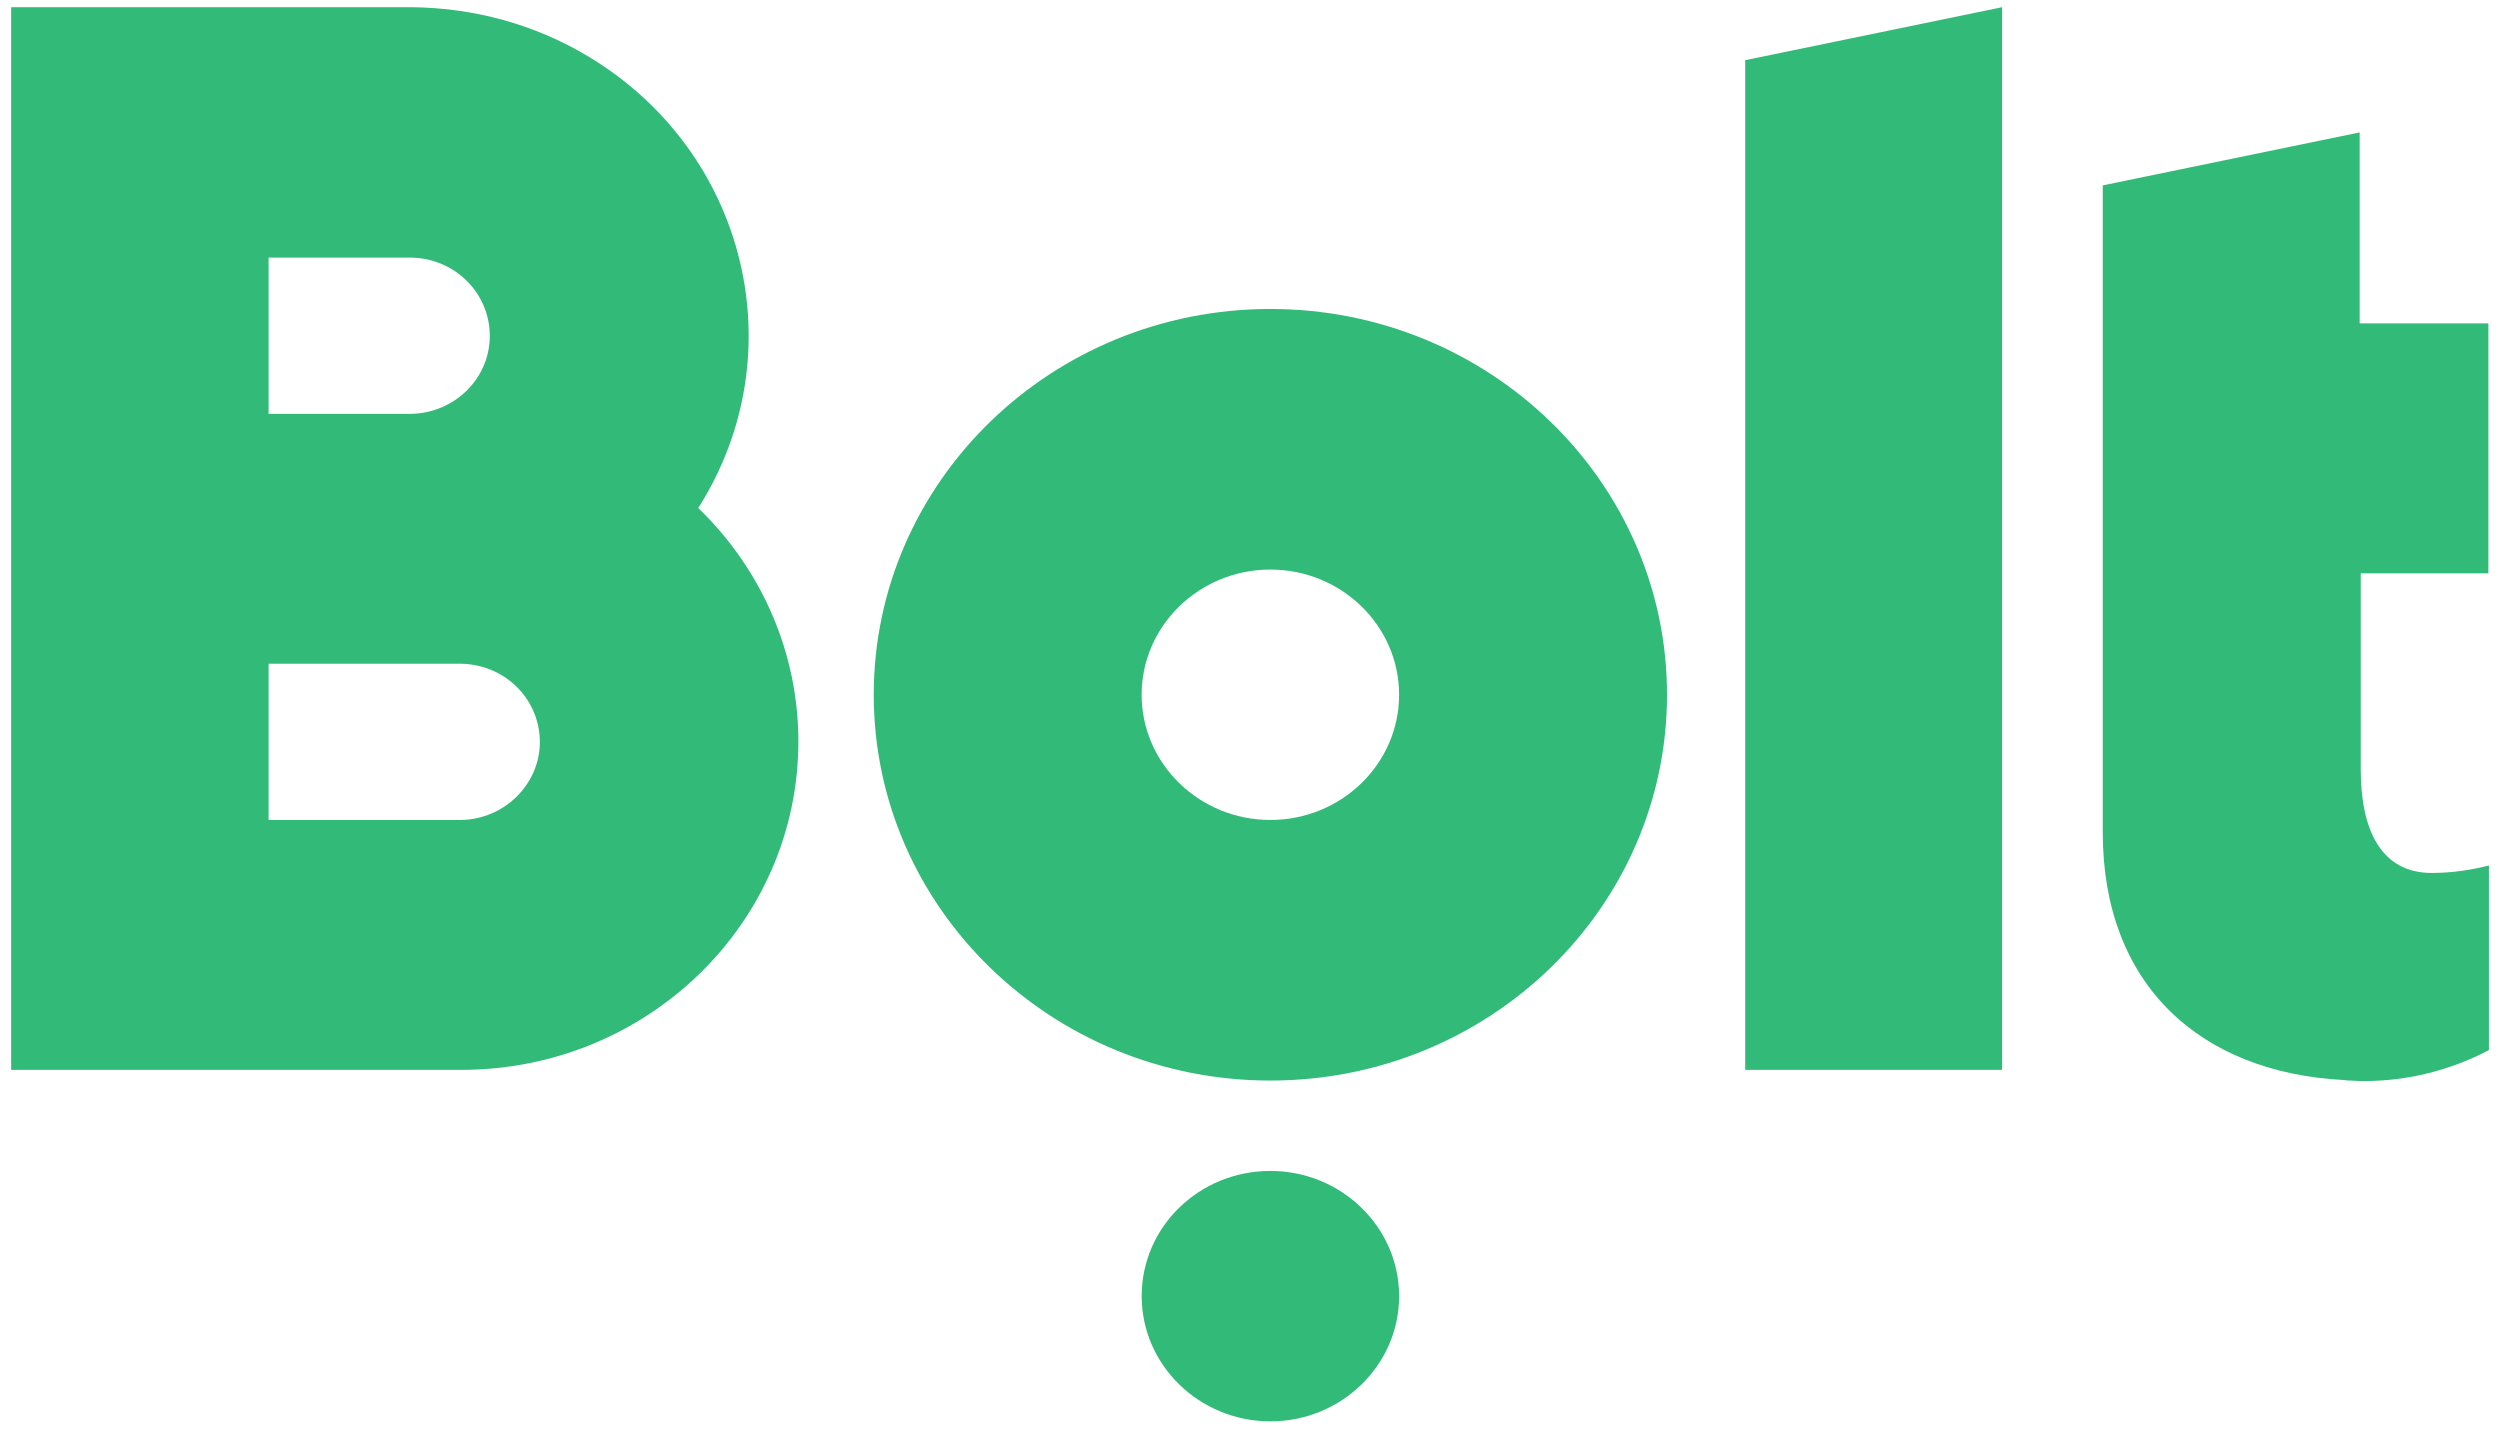 <svg width="140" height="80" viewBox="0 0 140 80" fill="none" xmlns="http://www.w3.org/2000/svg">
<g clip-path="url(#clip0_23734_5508)">
<path fill-rule="evenodd" clip-rule="evenodd" d="M112.117 0.403L97.731 3.37V59.913H112.117V0.403Z" fill="#32BB78"/>
<path fill-rule="evenodd" clip-rule="evenodd" d="M71.141 45.918C67.167 45.918 63.932 42.772 63.932 38.906C63.932 35.041 67.167 31.895 71.141 31.895C75.115 31.895 78.35 35.041 78.35 38.906C78.35 42.772 75.115 45.918 71.141 45.918ZM71.141 17.302C58.88 17.302 48.93 26.98 48.93 38.906C48.93 50.832 58.88 60.511 71.141 60.511C83.402 60.511 93.353 50.832 93.353 38.906C93.353 26.98 83.402 17.302 71.141 17.302Z" fill="#32BB78"/>
<path fill-rule="evenodd" clip-rule="evenodd" d="M71.142 65.572C75.116 65.572 78.351 68.718 78.351 72.584C78.351 76.449 75.116 79.596 71.142 79.596C67.168 79.596 63.934 76.449 63.934 72.584C63.934 68.689 67.168 65.572 71.142 65.572Z" fill="#32BB78"/>
<path fill-rule="evenodd" clip-rule="evenodd" d="M25.855 45.919H15.042V37.17H25.855C28.351 37.23 30.291 39.237 30.23 41.664C30.168 43.971 28.228 45.859 25.855 45.919ZM15.042 14.427H23.052C25.547 14.486 27.488 16.494 27.427 18.921C27.365 21.259 25.424 23.116 23.052 23.176H15.042V14.427ZM39.102 28.45C44.586 19.82 41.844 8.494 32.941 3.16C29.953 1.362 26.533 0.433 23.021 0.403H0.625V59.913H25.825C36.268 59.913 44.709 51.672 44.709 41.514C44.709 36.63 42.706 31.926 39.102 28.45Z" fill="#32BB78"/>
<path fill-rule="evenodd" clip-rule="evenodd" d="M139.35 32.105V18.112H132.141V7.415L117.754 10.381V46.608C117.754 55.148 123.206 60.062 131.248 60.481C131.339 60.481 131.432 60.511 131.494 60.511H131.647C131.833 60.511 131.986 60.541 132.171 60.541H132.356C134.82 60.541 137.223 59.942 139.38 58.803V48.466C138.332 48.735 137.254 48.885 136.177 48.885C133.311 48.885 132.202 46.428 132.202 43.102V32.105H139.35Z" fill="#32BB78"/>
</g>
<defs>
<clipPath id="clip0_23734_5508">
<rect width="140" height="80" fill="white"/>
</clipPath>
</defs>
</svg>

